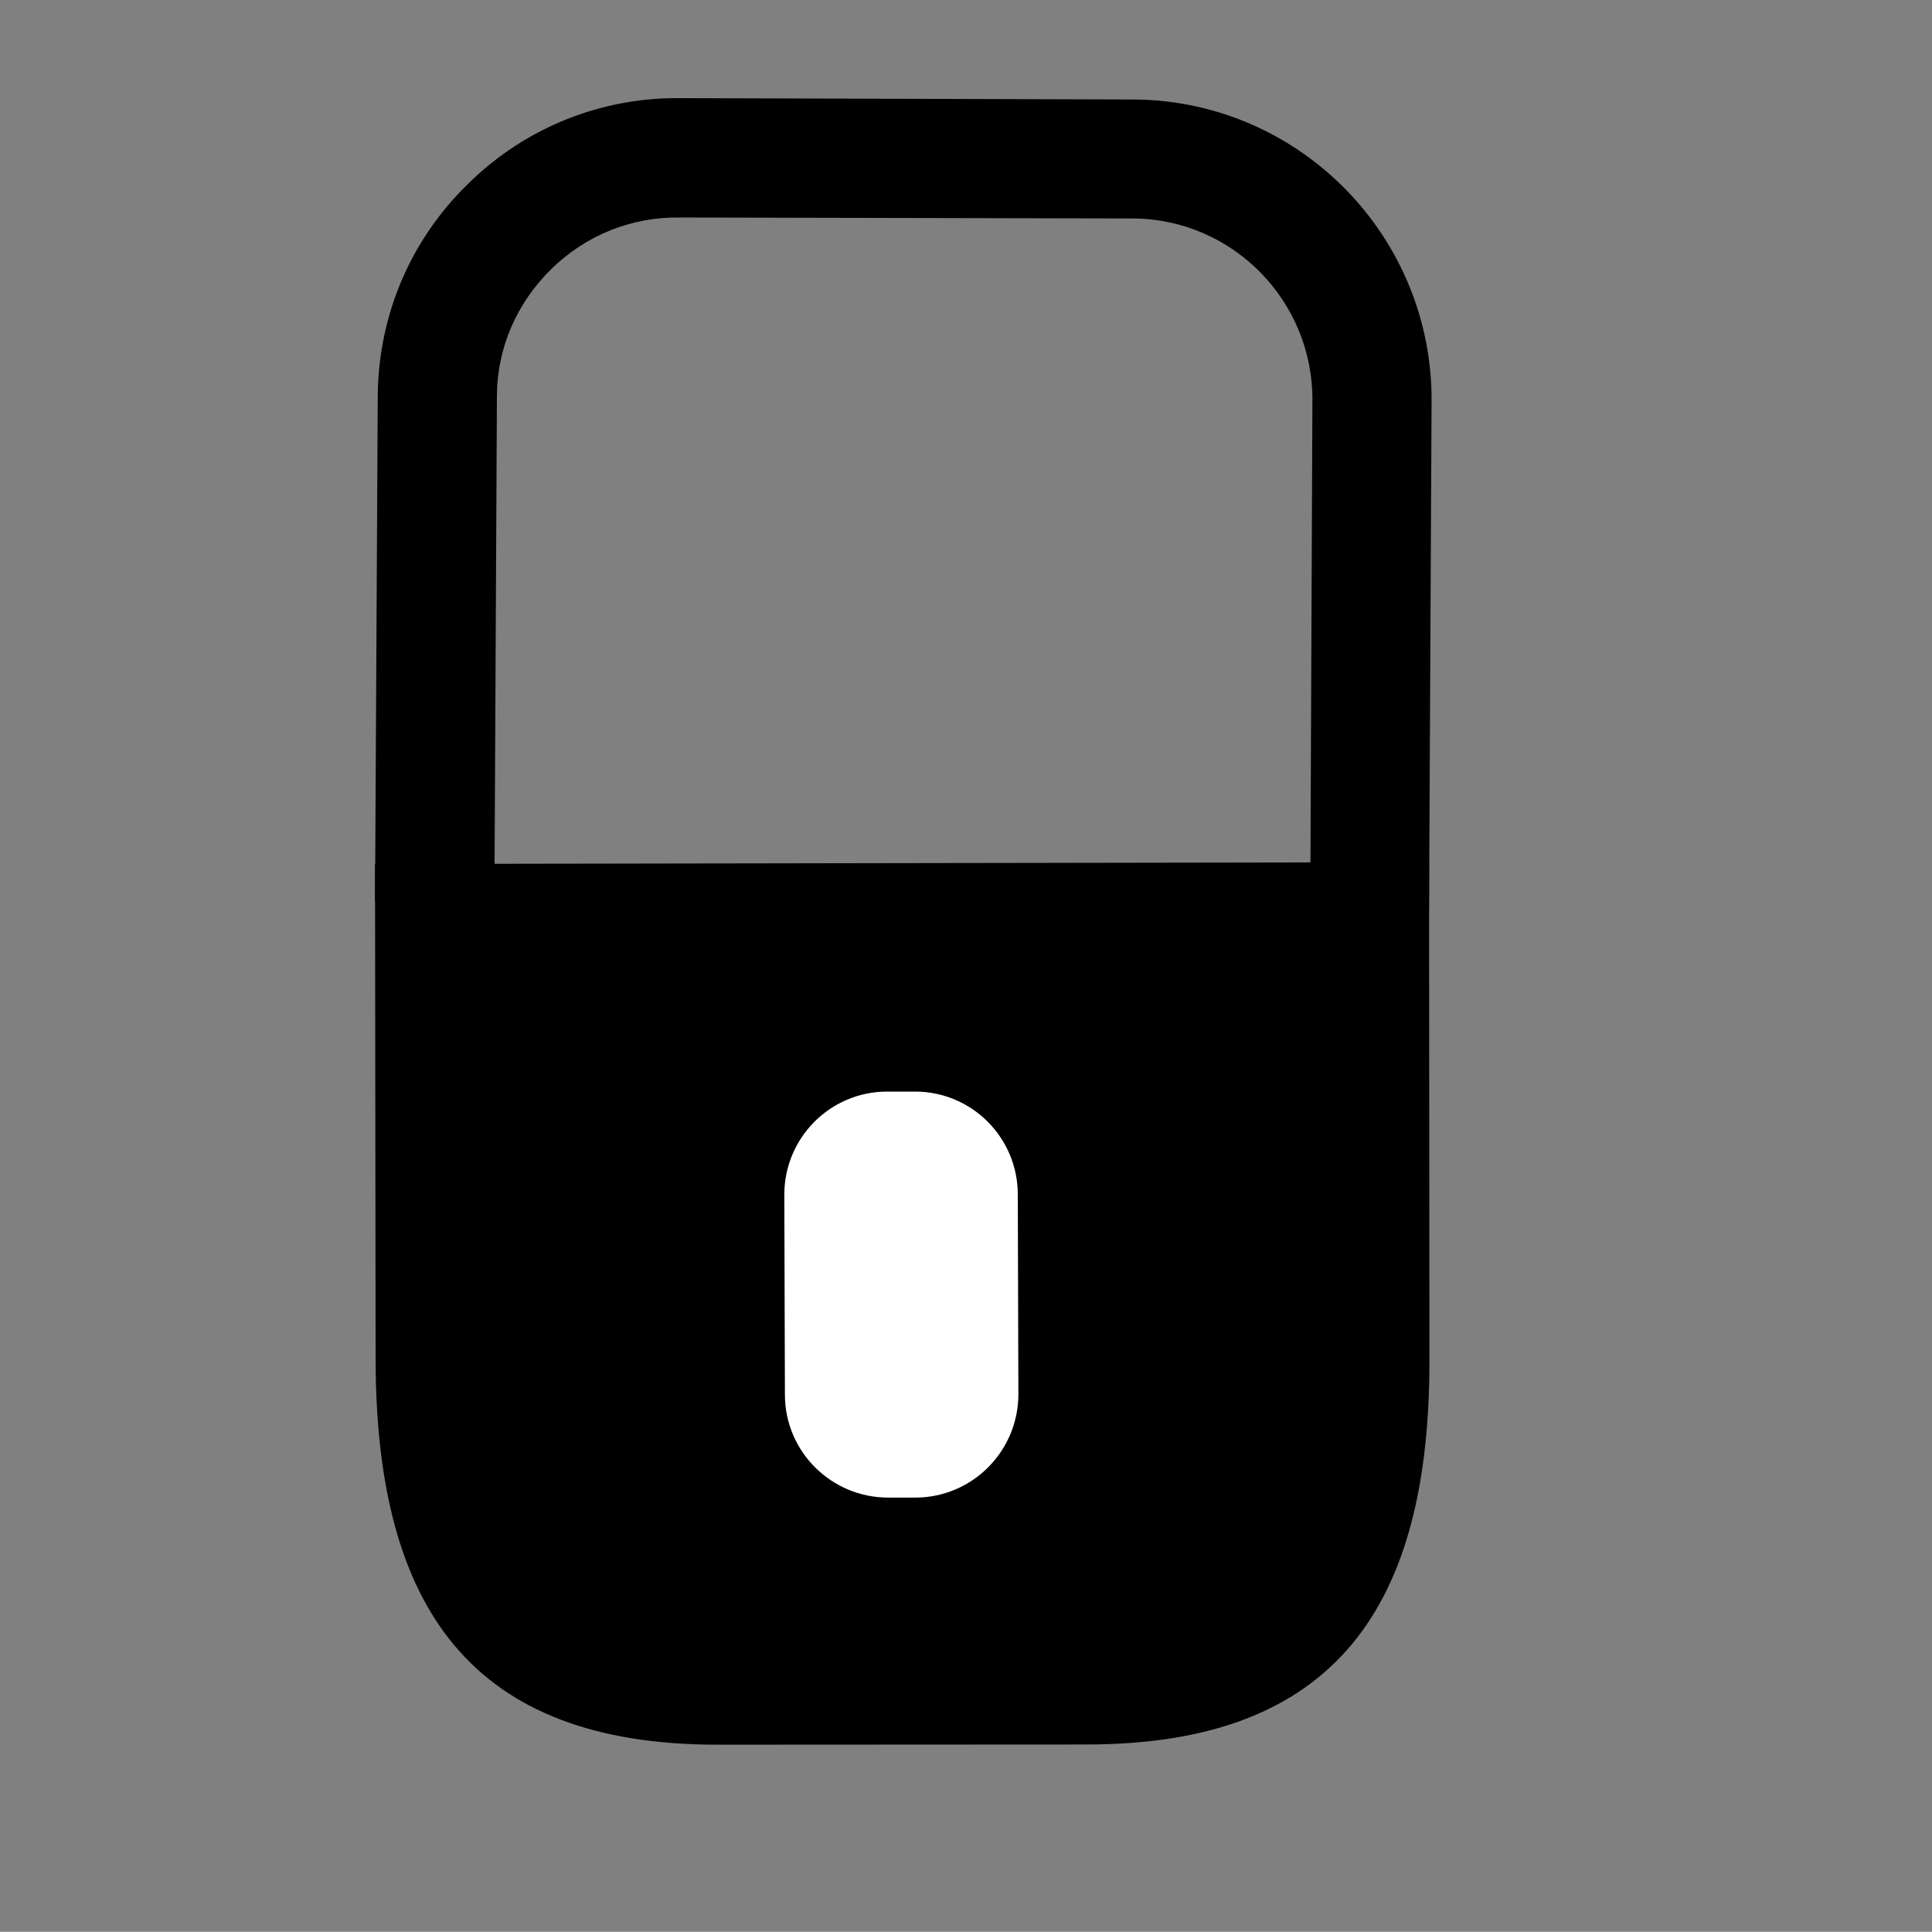 <?xml version="1.0" encoding="utf-8"?>
<!-- Generator: Adobe Illustrator 16.0.3, SVG Export Plug-In . SVG Version: 6.00 Build 0)  -->
<!DOCTYPE svg PUBLIC "-//W3C//DTD SVG 1.1//EN" "http://www.w3.org/Graphics/SVG/1.1/DTD/svg11.dtd">
<svg version="1.1" id="レイヤー_1" xmlns:x="http://ns.adobe.com/Extensibility/1.0/" xmlns:i="http://ns.adobe.com/AdobeIllustrator/10.0/" xmlns:graph="http://ns.adobe.com/Graphs/1.0/"
	 xmlns="http://www.w3.org/2000/svg" xmlns:xlink="http://www.w3.org/1999/xlink" xmlns:a="http://ns.adobe.com/AdobeSVGViewerExtensions/3.0/"
	 x="0px" y="0px" width="9.922px" height="9.921px" viewBox="0 0 9.922 9.921" enable-background="new 0 0 9.922 9.921"
	 xml:space="preserve"><rect x="0" y="0" width="9.922" height="9.921" fill="#808080" stroke="none"/><defs><style type="text/css"><![CDATA[text {font-size: 16px;}]]></style></defs>
<g>
	<path d="M1.926,4.437l0.003,2.546C1.931,8.255,2.417,8.962,3.689,8.96l1.897-0.001c1.277-0.002,1.759-0.713,1.755-1.984
		L7.339,4.428L1.926,4.437z"/>
	<path fill="#FFFFFF" stroke="#FFFFFF" stroke-width="0.5" d="M4.278,6.134c0-0.152,0.124-0.278,0.277-0.278H4.7
		c0.152,0,0.277,0.124,0.277,0.278L4.98,7.16c0,0.155-0.125,0.28-0.277,0.281H4.56c-0.152,0-0.279-0.124-0.279-0.278L4.278,6.134z"
		/>
	<path d="M7.352,2.068C7.36,1.218,6.679,0.521,5.831,0.511L3.496,0.504c-0.407-0.005-0.797,0.15-1.09,0.438
		C2.109,1.23,1.946,1.614,1.94,2.024L1.926,4.63l0.613,0.007l0.013-2.604c0.001-0.249,0.103-0.478,0.279-0.651
		c0.18-0.176,0.413-0.268,0.659-0.265l2.333,0.005C6.334,1.127,6.745,1.549,6.74,2.06L6.729,4.666l0.61,0.007L7.352,2.068z"/>
</g>
<rect fill="none" width="9.922" height="9.921"/>
<rect fill="none" width="9.922" height="9.921"/>
</svg>
